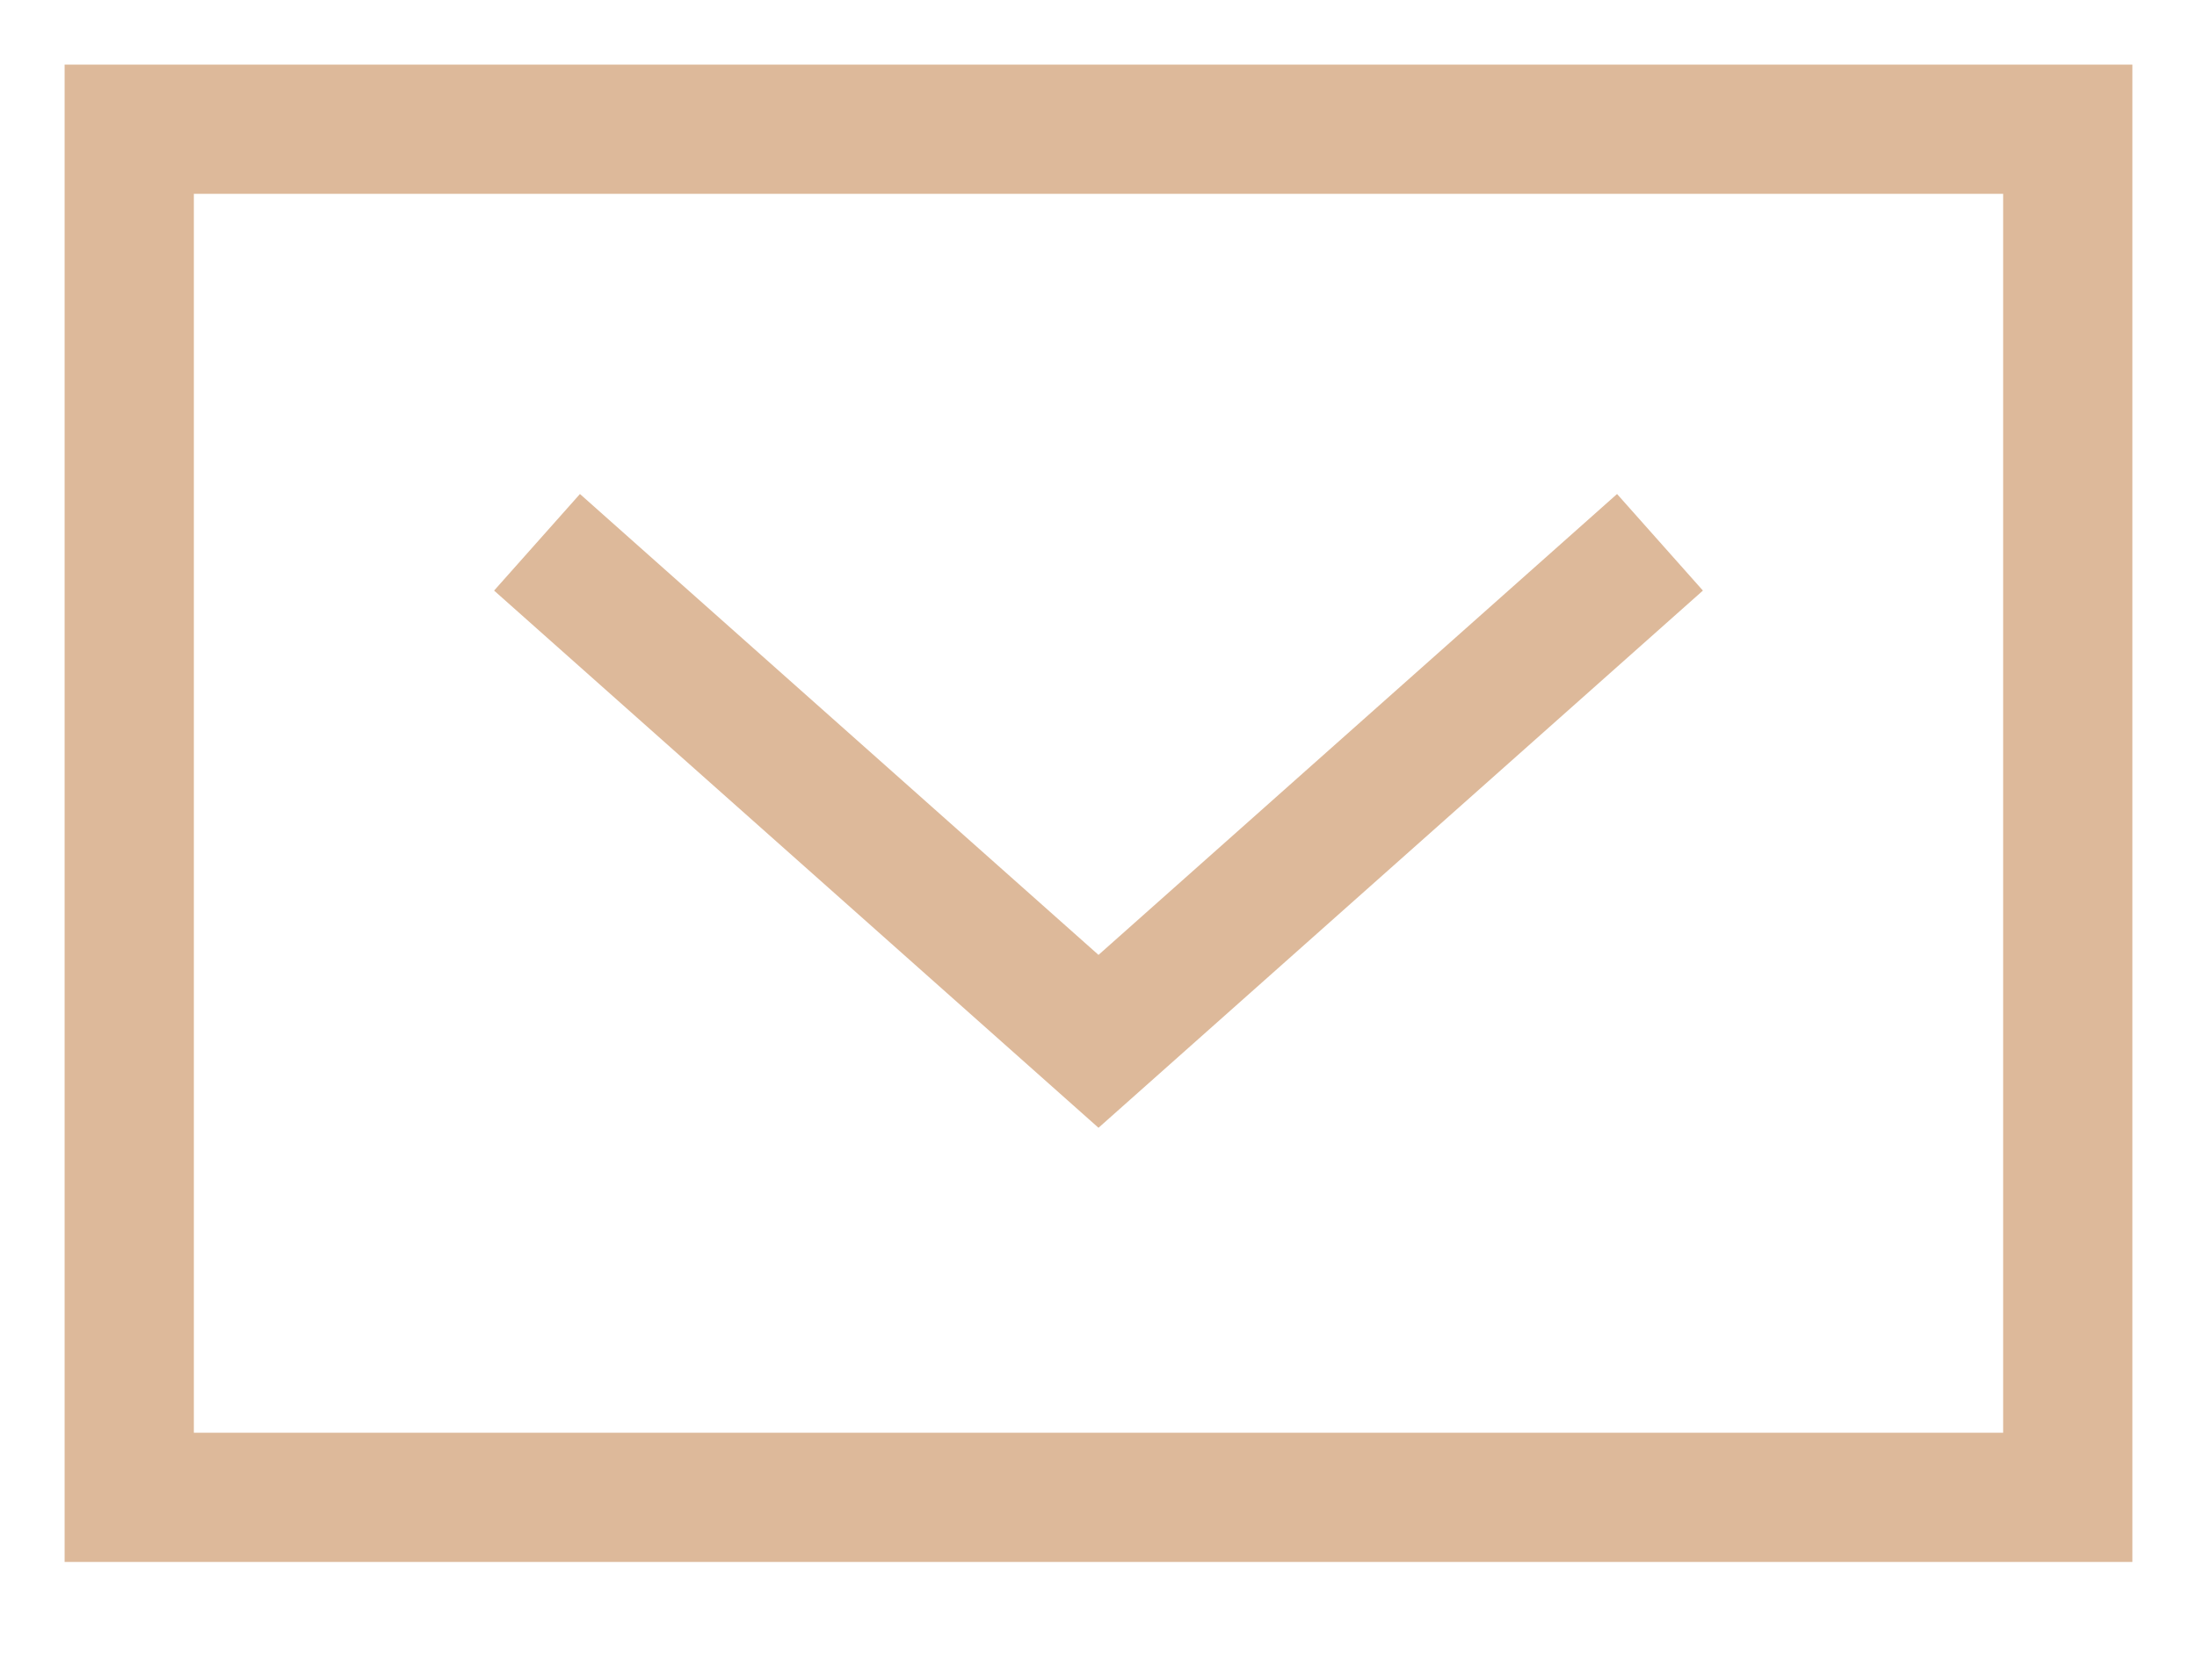 <?xml version="1.0" encoding="utf-8"?>
<svg xmlns="http://www.w3.org/2000/svg" fill="none" height="100%" overflow="visible" preserveAspectRatio="none" style="display: block;" viewBox="0 0 17 13" width="100%">
<g id="Group">
<path d="M12.471 4.529L8.5 8.059L4.529 4.529" id="Vector" stroke="#DDB99A" stroke-linecap="square"/>
<path d="M1 1V11.588H16V1H1Z" id="Vector_2" stroke="#DDB99A" stroke-linecap="square"/>
</g>
</svg>